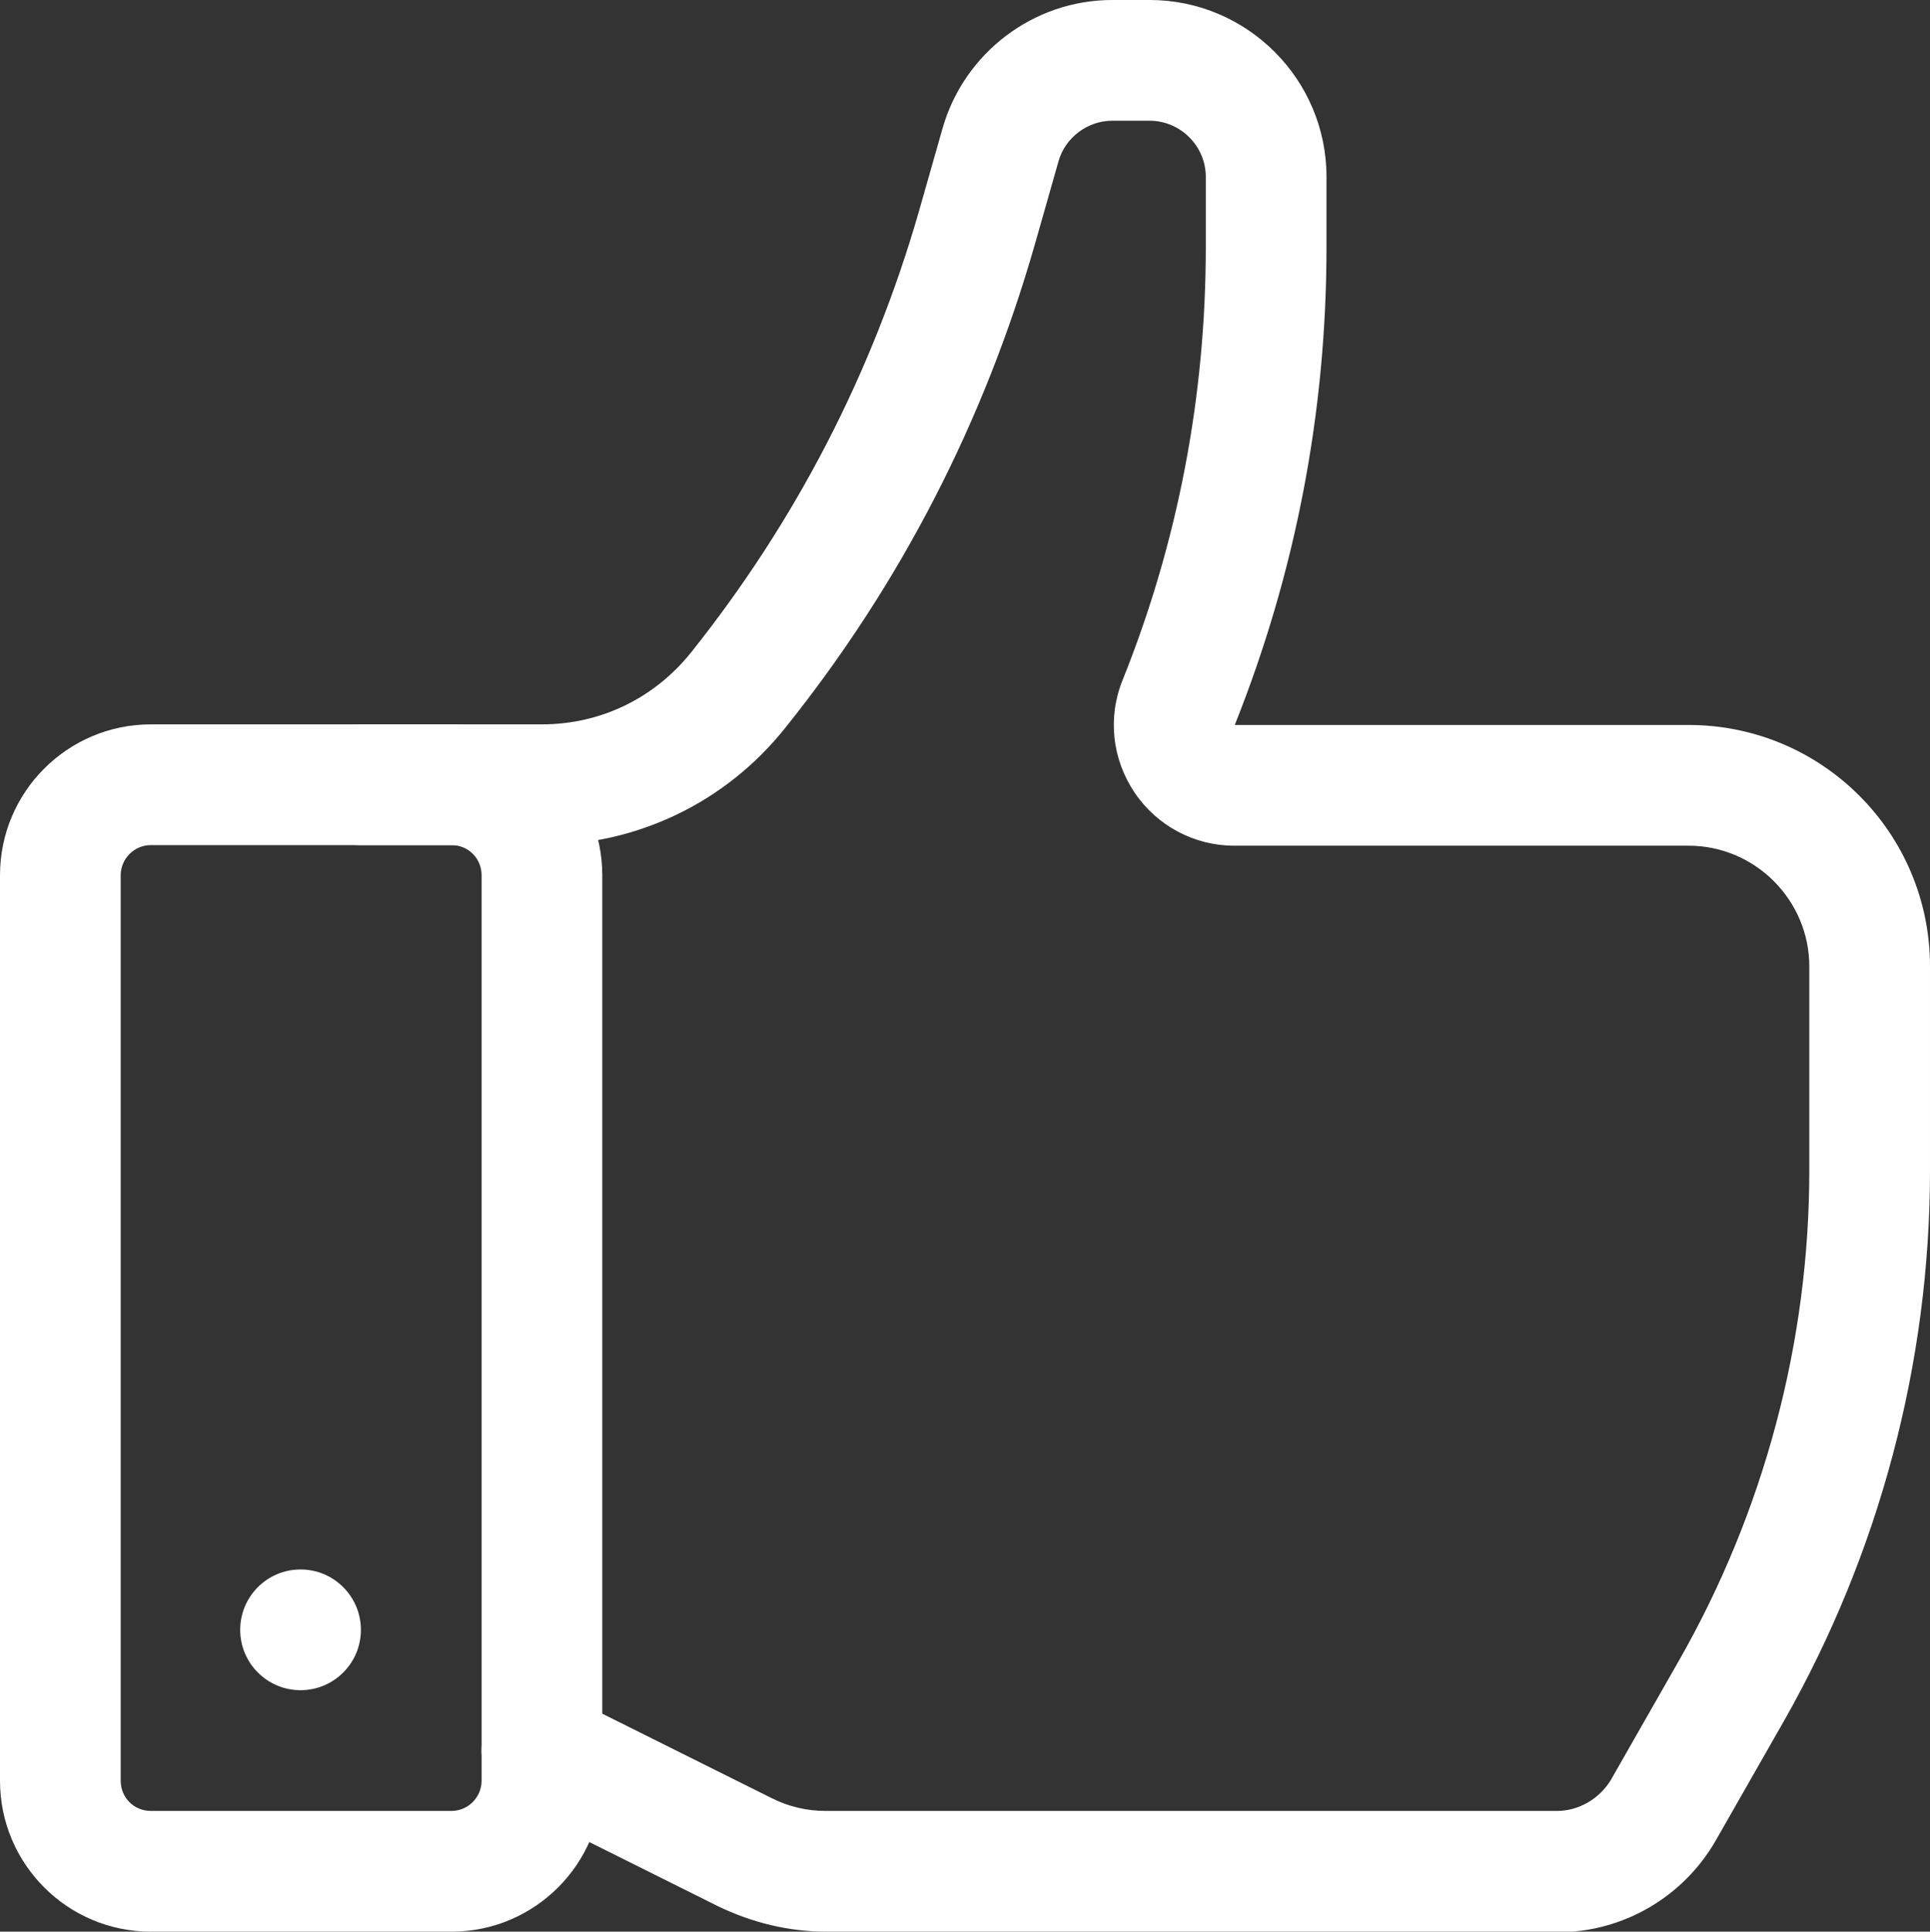 <?xml version="1.0" encoding="UTF-8"?><svg id="Calque_2" xmlns="http://www.w3.org/2000/svg" viewBox="0 0 31.98 32"><rect x="0" y="0" width="31.98" height="32" fill="#333333" stroke="none"/><g id="Calque_1-2"><g><path d="M7.48,32H2.5c-1.38,0-2.5-1.12-2.5-2.5V14.5c0-1.38,1.12-2.5,2.5-2.5H7.48c1.38,0,2.5,1.12,2.5,2.5v15c0,1.38-1.12,2.5-2.5,2.5ZM2.5,14c-.28,0-.5,.23-.5,.5v15c0,.28,.22,.5,.5,.5H7.48c.28,0,.5-.23,.5-.5V14.5c0-.28-.22-.5-.5-.5H2.5Z" style="fill:#fff;"/><path d="M25.81,32H13.69c-.62,0-1.23-.15-1.79-.42l-3.37-1.68c-.49-.25-.69-.85-.45-1.34s.85-.69,1.34-.45l3.37,1.68c.28,.14,.58,.21,.89,.21h12.12c.36,0,.7-.2,.89-.51l1.13-1.98c1.41-2.47,2.16-5.28,2.16-8.12v-3.38c0-1.1-.9-2-2-2h-7.53c-.66,0-1.28-.33-1.65-.88-.37-.55-.45-1.24-.2-1.86,.92-2.29,1.38-4.71,1.38-7.18v-1.16c0-.51-.42-.93-.93-.93h-.62c-.41,0-.78,.28-.89,.67l-.39,1.37c-.84,2.94-2.23,5.64-4.14,8.02-.98,1.23-2.45,1.94-4.03,1.94h-3c-.55,0-1-.45-1-1s.45-1,1-1h3c.97,0,1.86-.43,2.47-1.19,1.74-2.18,3.01-4.64,3.78-7.32l.39-1.37c.36-1.25,1.51-2.12,2.81-2.12h.62c1.61,0,2.93,1.31,2.93,2.93v1.16c0,2.73-.51,5.39-1.52,7.92h7.52c2.21,0,4,1.79,4,4v3.38c0,3.19-.84,6.34-2.42,9.12l-1.13,1.98c-.54,.94-1.54,1.52-2.62,1.52Z" style="fill:#fff;"/><circle cx="4.98" cy="27" r="1" style="fill:#fff;"/></g></g></svg>